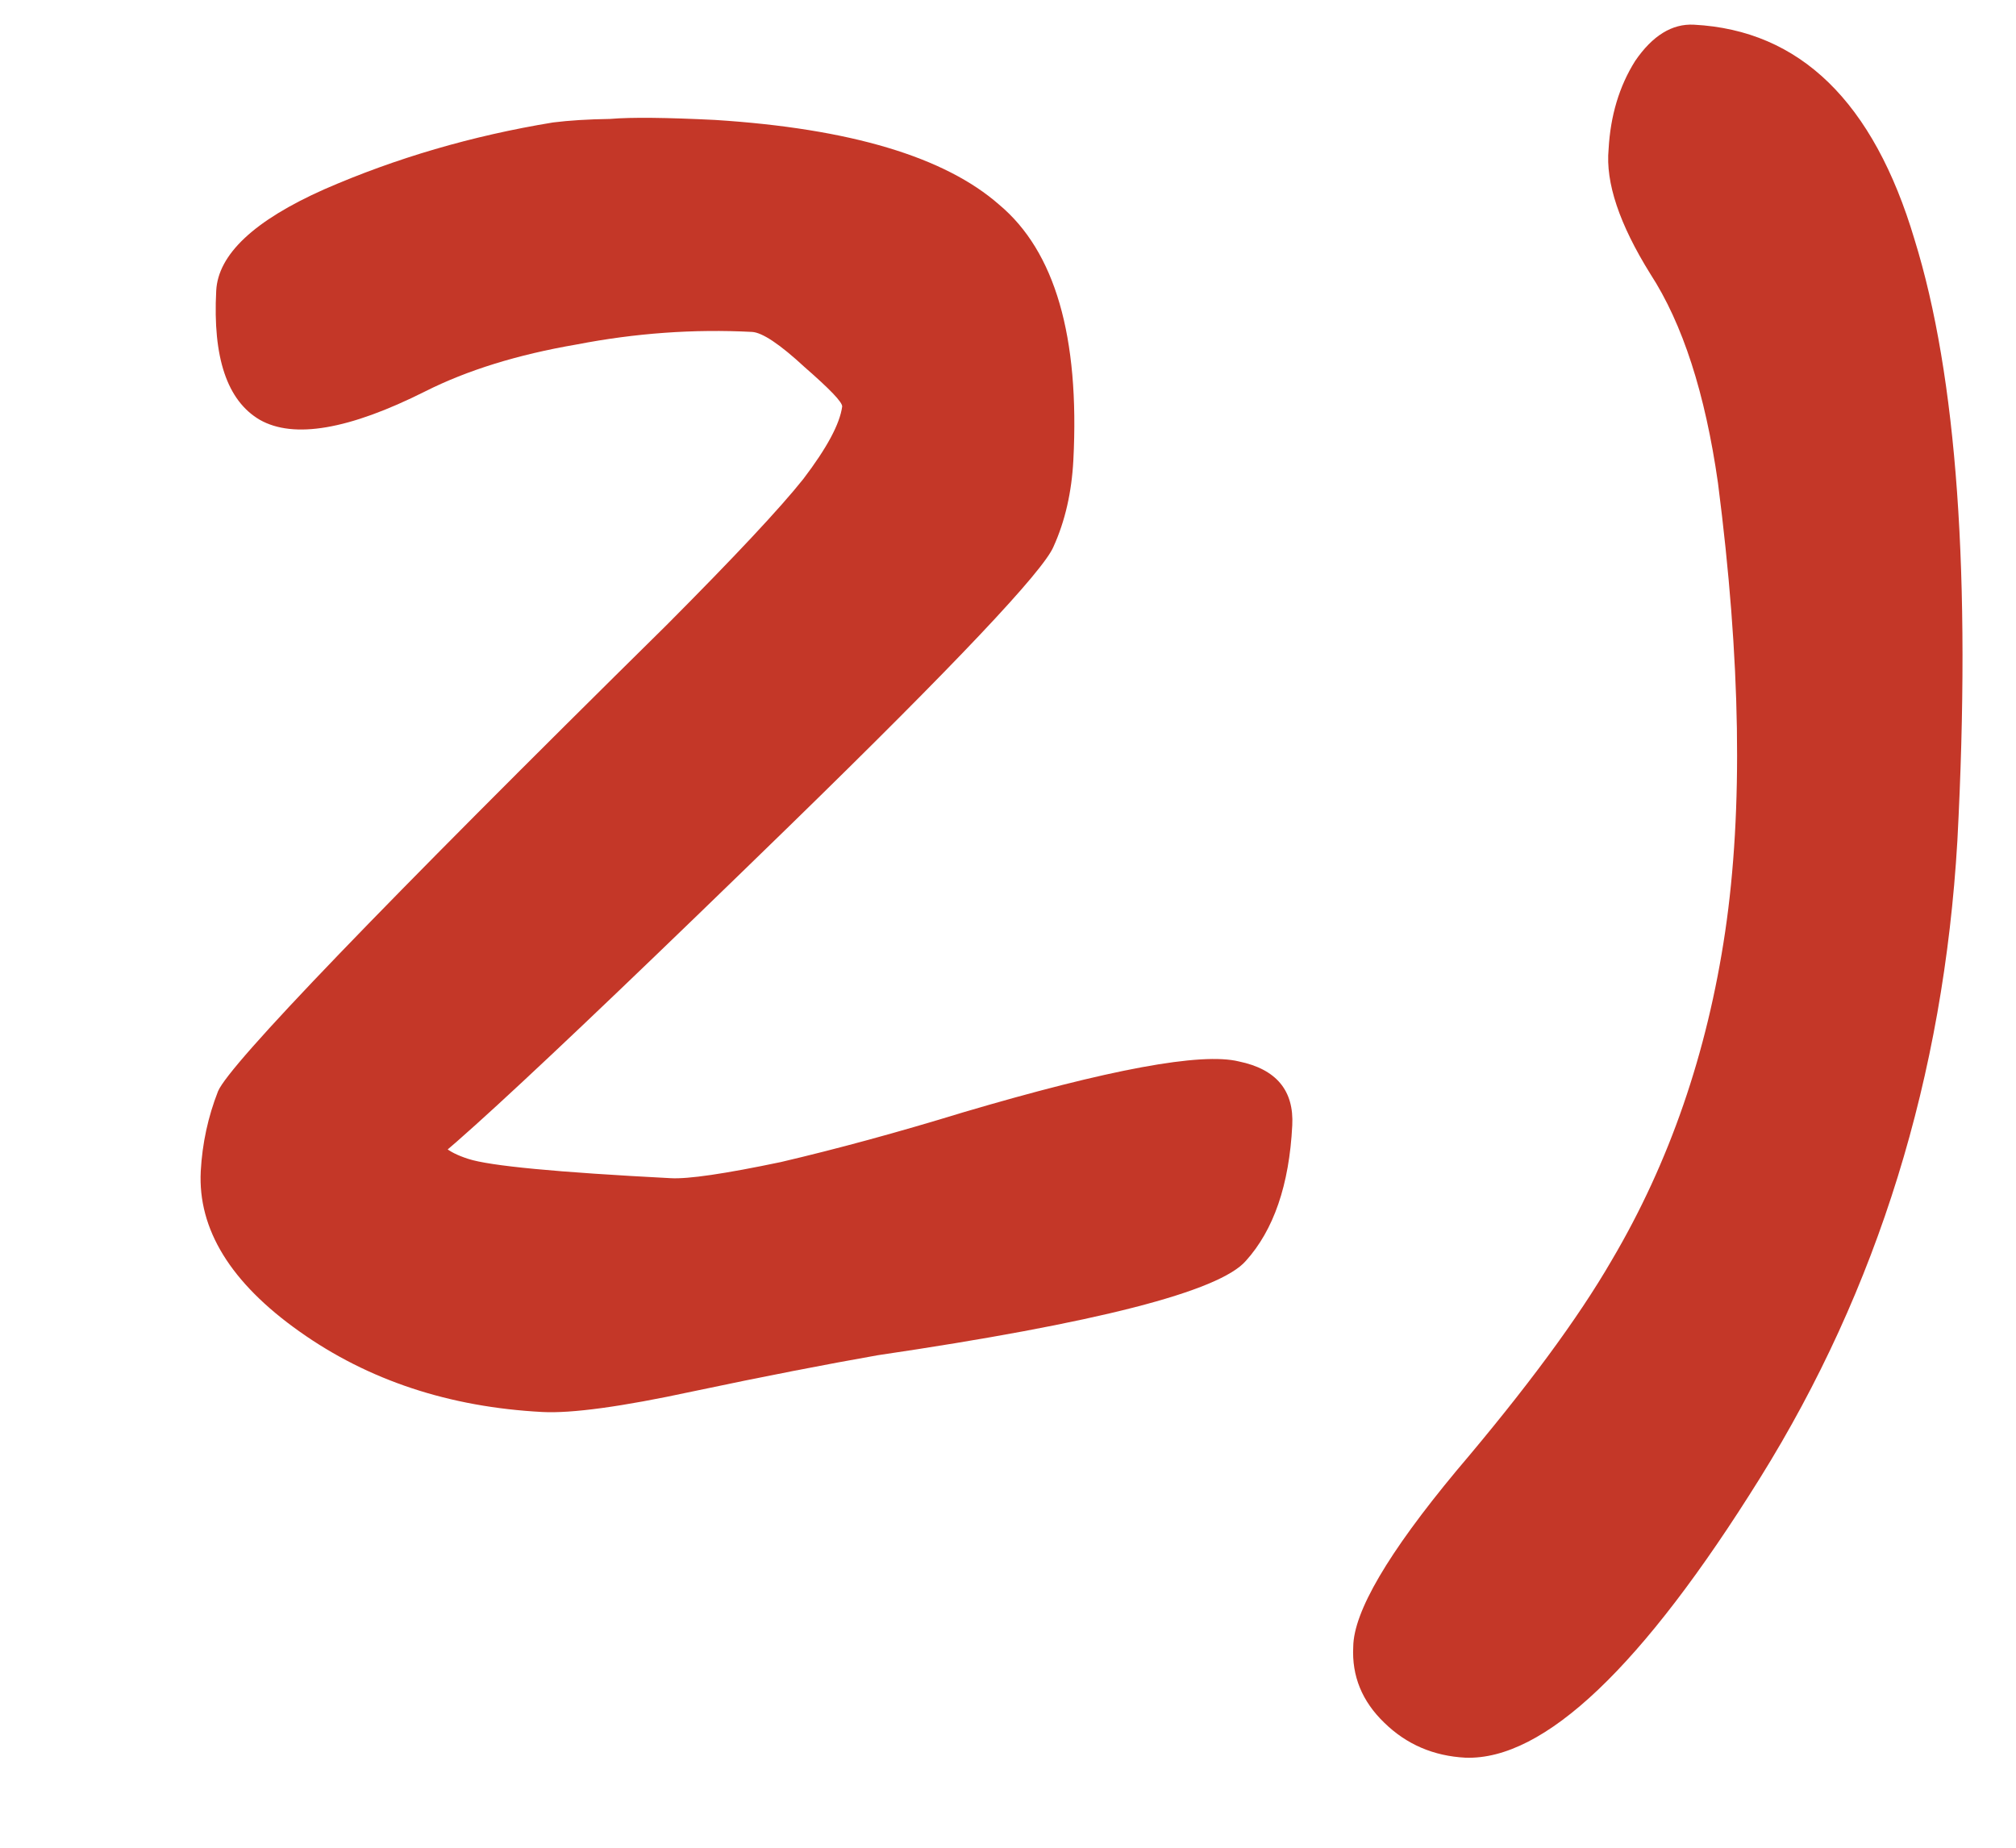<?xml version="1.0" encoding="UTF-8"?> <svg xmlns="http://www.w3.org/2000/svg" width="12" height="11" viewBox="0 0 12 11" fill="none"><path d="M8.723 10.464C8.533 10.454 8.372 10.385 8.24 10.256C8.107 10.128 8.046 9.977 8.055 9.804C8.057 9.596 8.262 9.246 8.669 8.756C9.086 8.265 9.394 7.848 9.594 7.502C9.937 6.921 10.162 6.269 10.269 5.546C10.376 4.822 10.362 3.932 10.226 2.875C10.15 2.342 10.016 1.927 9.823 1.63C9.639 1.334 9.556 1.087 9.575 0.888C9.586 0.689 9.638 0.514 9.733 0.363C9.836 0.212 9.953 0.14 10.083 0.147C10.714 0.18 11.152 0.606 11.396 1.426C11.648 2.238 11.734 3.431 11.651 5.006C11.569 6.408 11.178 7.672 10.477 8.798C9.776 9.924 9.191 10.48 8.723 10.464Z" fill="#C43728"></path><path d="M4.256 0.714C5.06 0.765 5.624 0.934 5.948 1.219C6.28 1.497 6.427 2.004 6.389 2.74C6.379 2.93 6.34 3.102 6.271 3.254C6.211 3.399 5.688 3.953 4.7 4.916C3.127 6.448 2.38 7.134 2.458 6.973C2.545 6.804 2.592 6.724 2.6 6.733C2.597 6.803 2.659 6.858 2.787 6.899C2.915 6.941 3.317 6.979 3.992 7.014C4.096 7.02 4.314 6.988 4.648 6.918C4.981 6.84 5.342 6.742 5.73 6.623C6.603 6.365 7.151 6.264 7.374 6.319C7.597 6.365 7.703 6.492 7.692 6.7C7.674 7.055 7.581 7.323 7.416 7.506C7.259 7.688 6.528 7.876 5.225 8.068C4.919 8.122 4.551 8.193 4.121 8.284C3.699 8.375 3.402 8.415 3.229 8.406C2.675 8.377 2.193 8.218 1.783 7.927C1.373 7.637 1.177 7.318 1.195 6.972C1.204 6.808 1.238 6.649 1.298 6.496C1.367 6.335 2.257 5.409 3.969 3.72C4.372 3.315 4.643 3.026 4.782 2.851C4.922 2.667 4.999 2.524 5.013 2.42C5.014 2.394 4.94 2.317 4.791 2.187C4.642 2.049 4.537 1.979 4.476 1.976C4.13 1.958 3.782 1.983 3.431 2.051C3.081 2.111 2.781 2.204 2.531 2.33C2.077 2.558 1.748 2.614 1.546 2.499C1.352 2.385 1.266 2.129 1.287 1.731C1.298 1.515 1.512 1.313 1.93 1.127C2.356 0.941 2.81 0.808 3.292 0.729C3.388 0.717 3.501 0.71 3.631 0.708C3.762 0.697 3.97 0.7 4.256 0.714Z" fill="#C43728"></path></svg> 